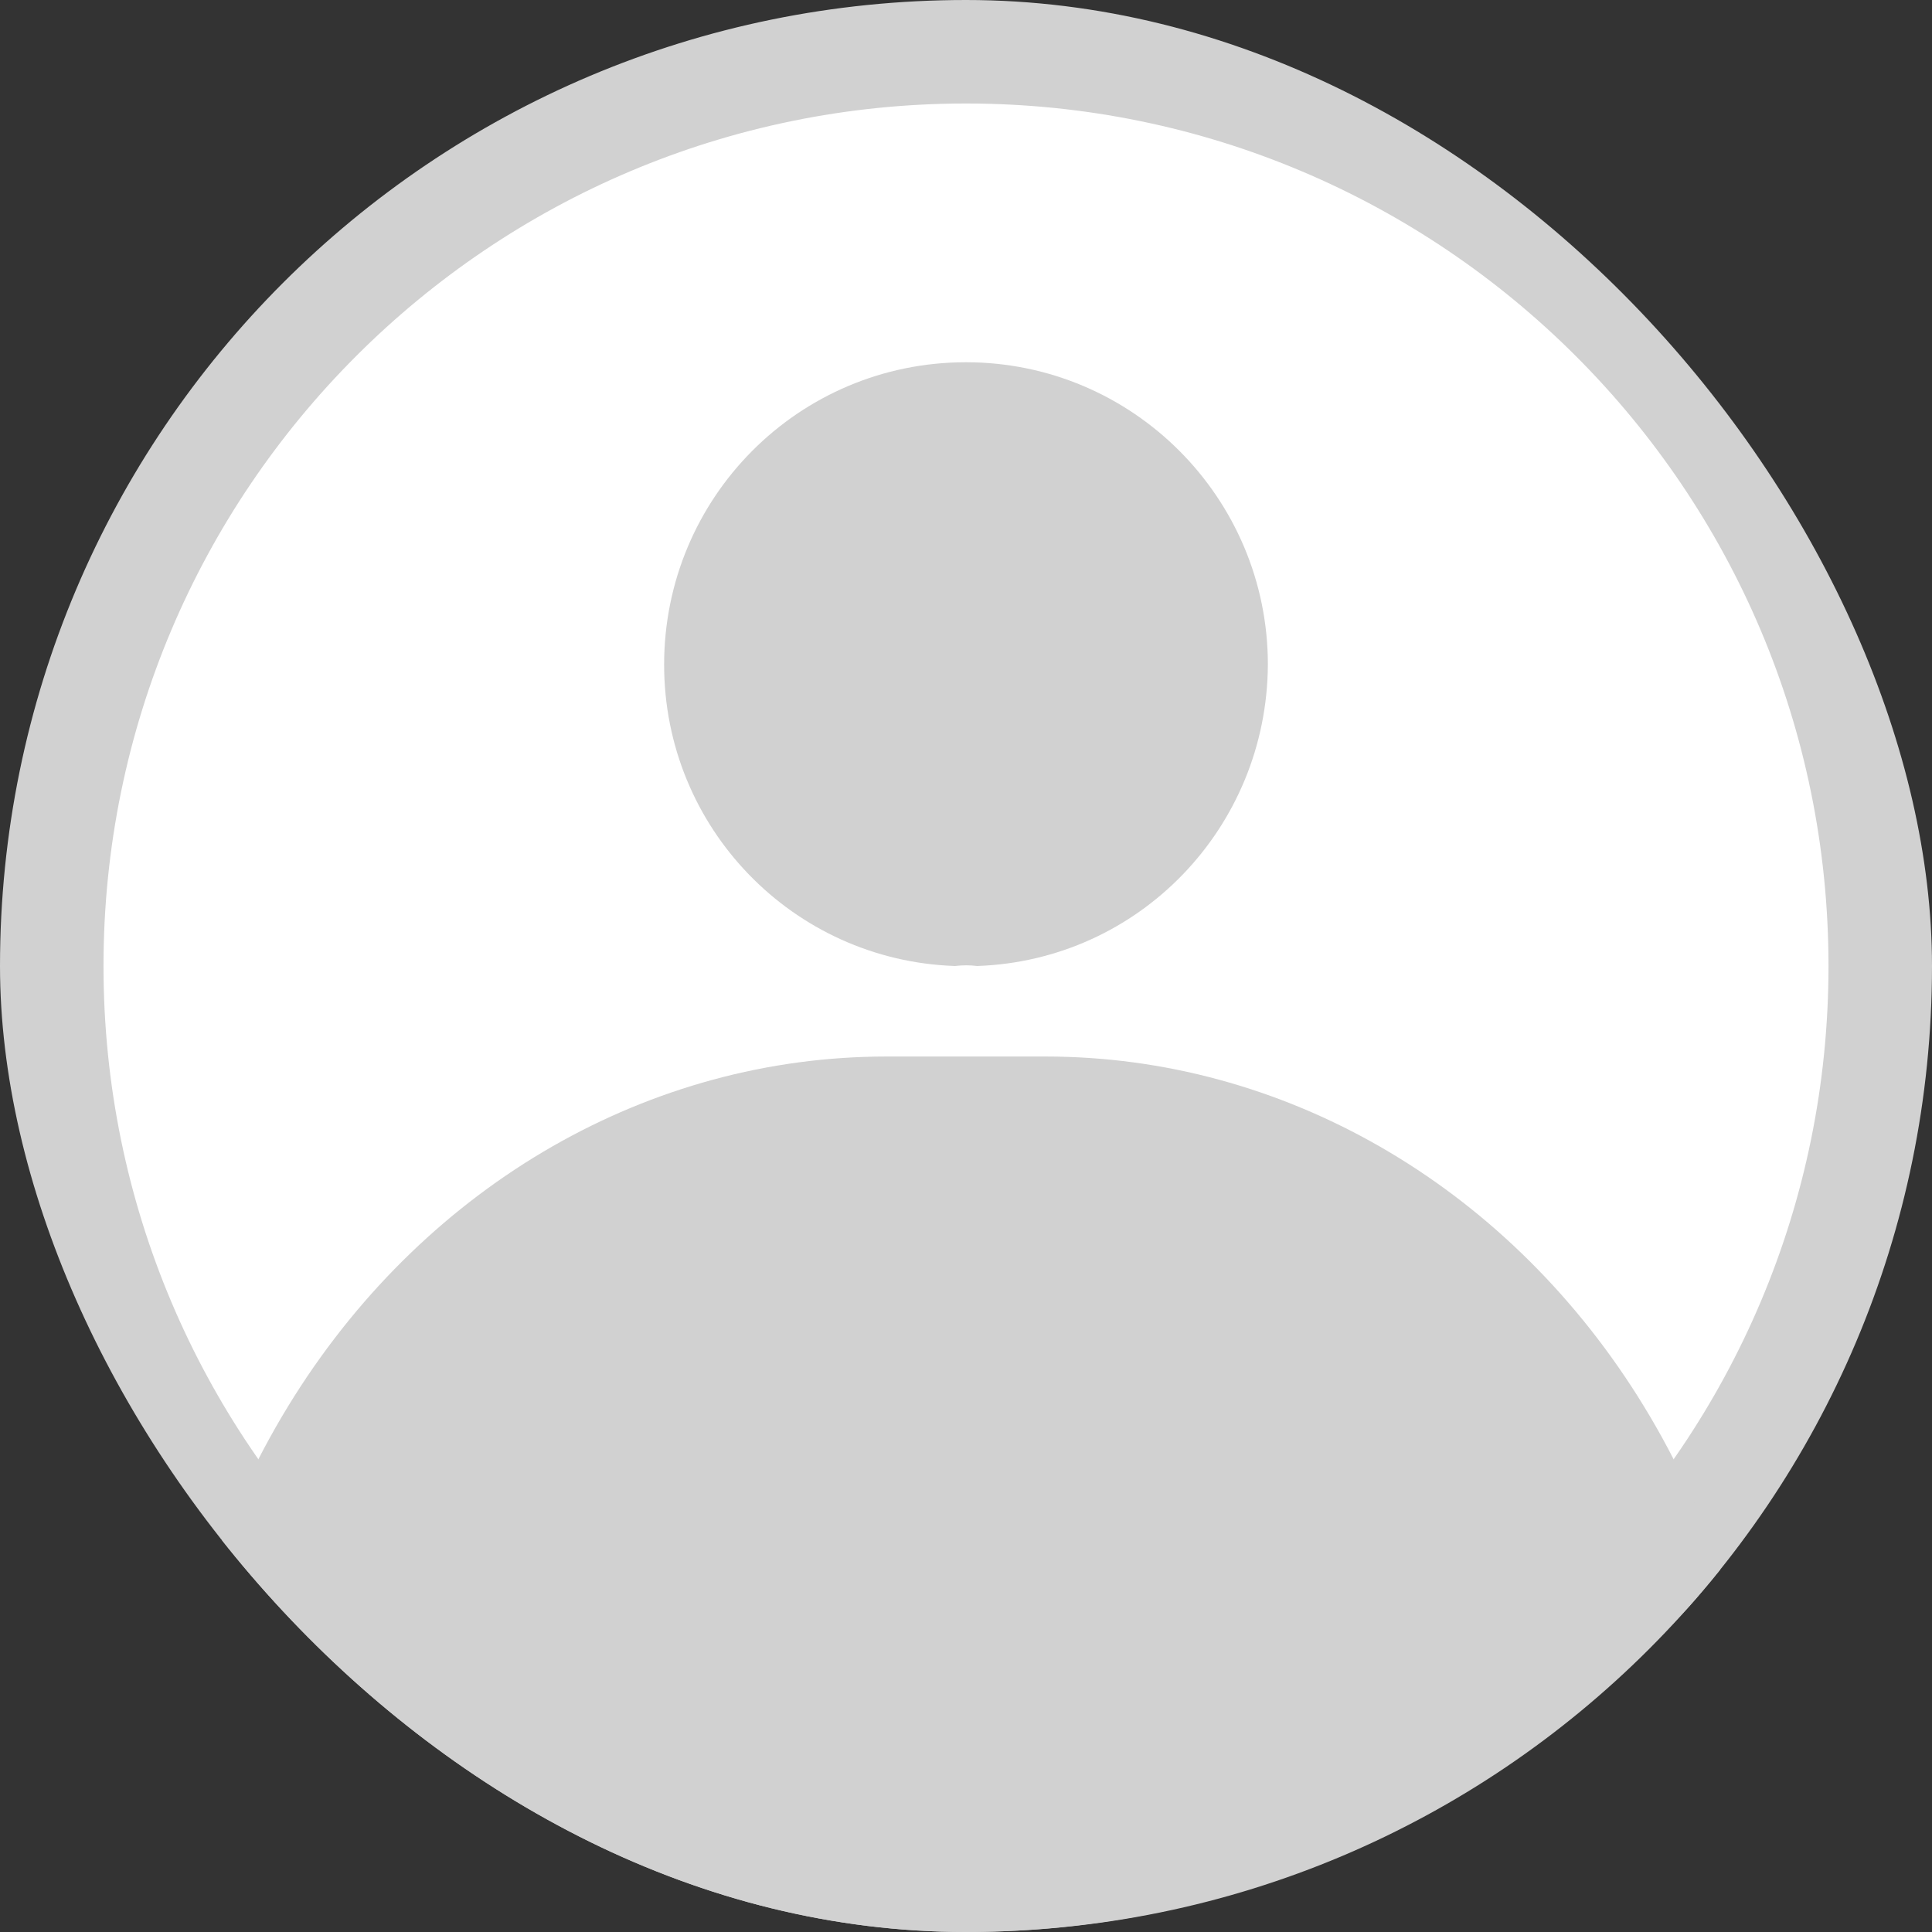 <svg width="28" height="28" viewBox="0 0 28 28" fill="none" xmlns="http://www.w3.org/2000/svg">
<rect x="0" y="0" width="28" height="28" fill="#333333" stroke="none"/>
<g clip-path="url(#clip0_1159_450)">
<path d="M27.25 14C27.25 21.318 21.318 27.25 14 27.25C6.682 27.25 0.75 21.318 0.75 14C0.75 6.682 6.682 0.75 14 0.75C21.318 0.75 27.25 6.682 27.25 14Z" fill="white" stroke="#D1D1D1" stroke-width="1.5" stroke-linecap="round" stroke-linejoin="round"/>
<path d="M13.84 14C13.947 13.987 14.067 13.987 14.16 14C16.508 13.92 18.362 11.996 18.375 9.632C18.375 7.214 16.414 5.25 14 5.25C11.572 5.25 9.625 7.214 9.625 9.632C9.625 11.996 11.492 13.92 13.84 14Z" fill="#D1D1D1"/>
<path d="M14 28C18.323 28 22.216 25.984 24.938 22.764C24.636 21.874 24.232 21.023 23.733 20.233C21.785 17.151 18.579 15.312 15.156 15.312H12.844C9.421 15.312 6.215 17.151 4.267 20.233C3.768 21.023 3.364 21.873 3.062 22.764C5.784 25.984 9.677 28 14 28Z" fill="#D1D1D1"/>
</g>
<defs>
<clipPath id="clip0_1159_450">
<rect width="28" height="28" rx="14" fill="white"/>
</clipPath>
</defs>
</svg>
